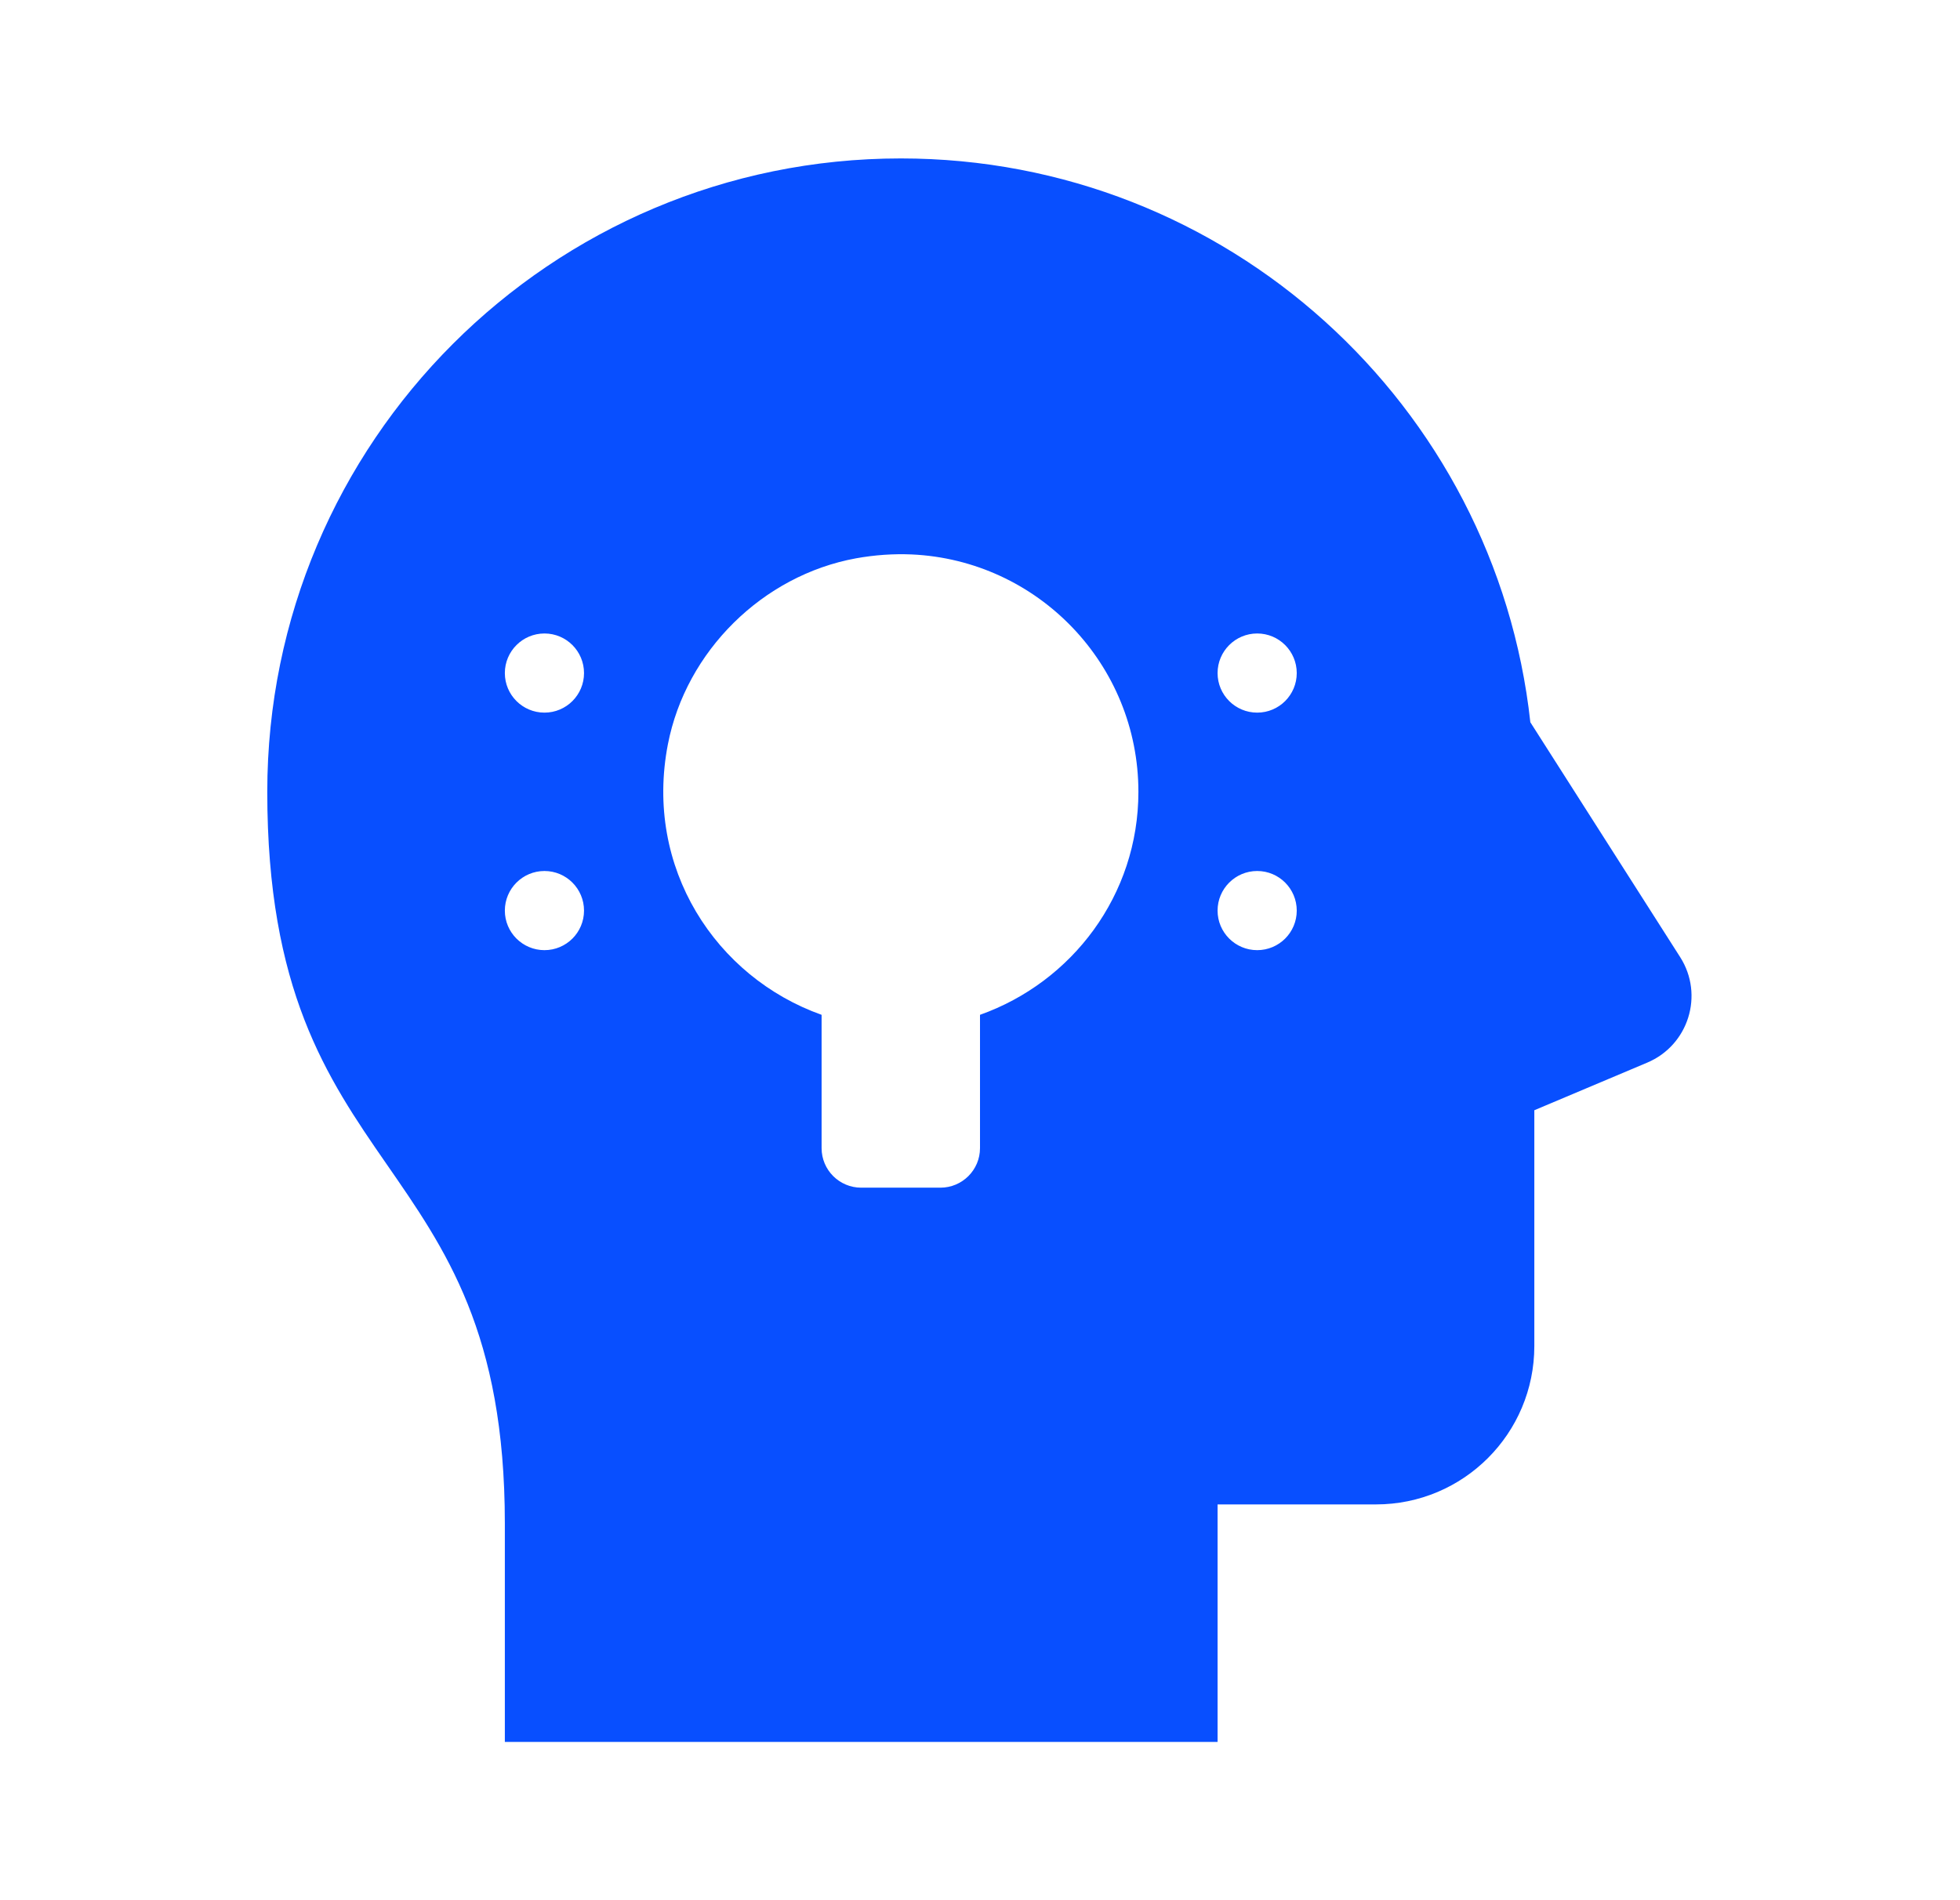 <svg width="33" height="32" viewBox="0 0 33 32" fill="none" xmlns="http://www.w3.org/2000/svg">
<path d="M15.167 2.668C9.276 2.668 4.5 7.444 4.5 13.335C4.5 20.007 8.5 19.24 8.5 25.655V29.335H20.5V25.335H23.167C24.64 25.335 25.833 24.141 25.833 22.668V18.697L27.734 17.895C28.429 17.602 28.694 16.755 28.289 16.119L25.766 12.163C25.182 6.824 20.661 2.668 15.167 2.668ZM15.349 9.337C17.474 9.433 19.167 11.187 19.167 13.335C19.167 15.073 18.051 16.539 16.5 17.09V19.335C16.5 19.703 16.201 20.001 15.833 20.001H14.5C14.132 20.001 13.833 19.703 13.833 19.335V17.09C12.051 16.456 10.842 14.614 11.245 12.535C11.549 10.966 12.841 9.689 14.414 9.402C14.732 9.345 15.045 9.324 15.349 9.337ZM9.167 10.668C9.535 10.668 9.833 10.967 9.833 11.335C9.833 11.703 9.535 12.001 9.167 12.001C8.799 12.001 8.5 11.703 8.5 11.335C8.5 10.967 8.799 10.668 9.167 10.668ZM21.167 10.668C21.535 10.668 21.833 10.967 21.833 11.335C21.833 11.703 21.535 12.001 21.167 12.001C20.799 12.001 20.5 11.703 20.5 11.335C20.5 10.967 20.799 10.668 21.167 10.668ZM9.167 14.668C9.535 14.668 9.833 14.967 9.833 15.335C9.833 15.703 9.535 16.001 9.167 16.001C8.799 16.001 8.5 15.703 8.5 15.335C8.5 14.967 8.799 14.668 9.167 14.668ZM21.167 14.668C21.535 14.668 21.833 14.967 21.833 15.335C21.833 15.703 21.535 16.001 21.167 16.001C20.799 16.001 20.5 15.703 20.5 15.335C20.5 14.967 20.799 14.668 21.167 14.668Z" fill="#084fff" fill-opacity="1"/>
</svg>
